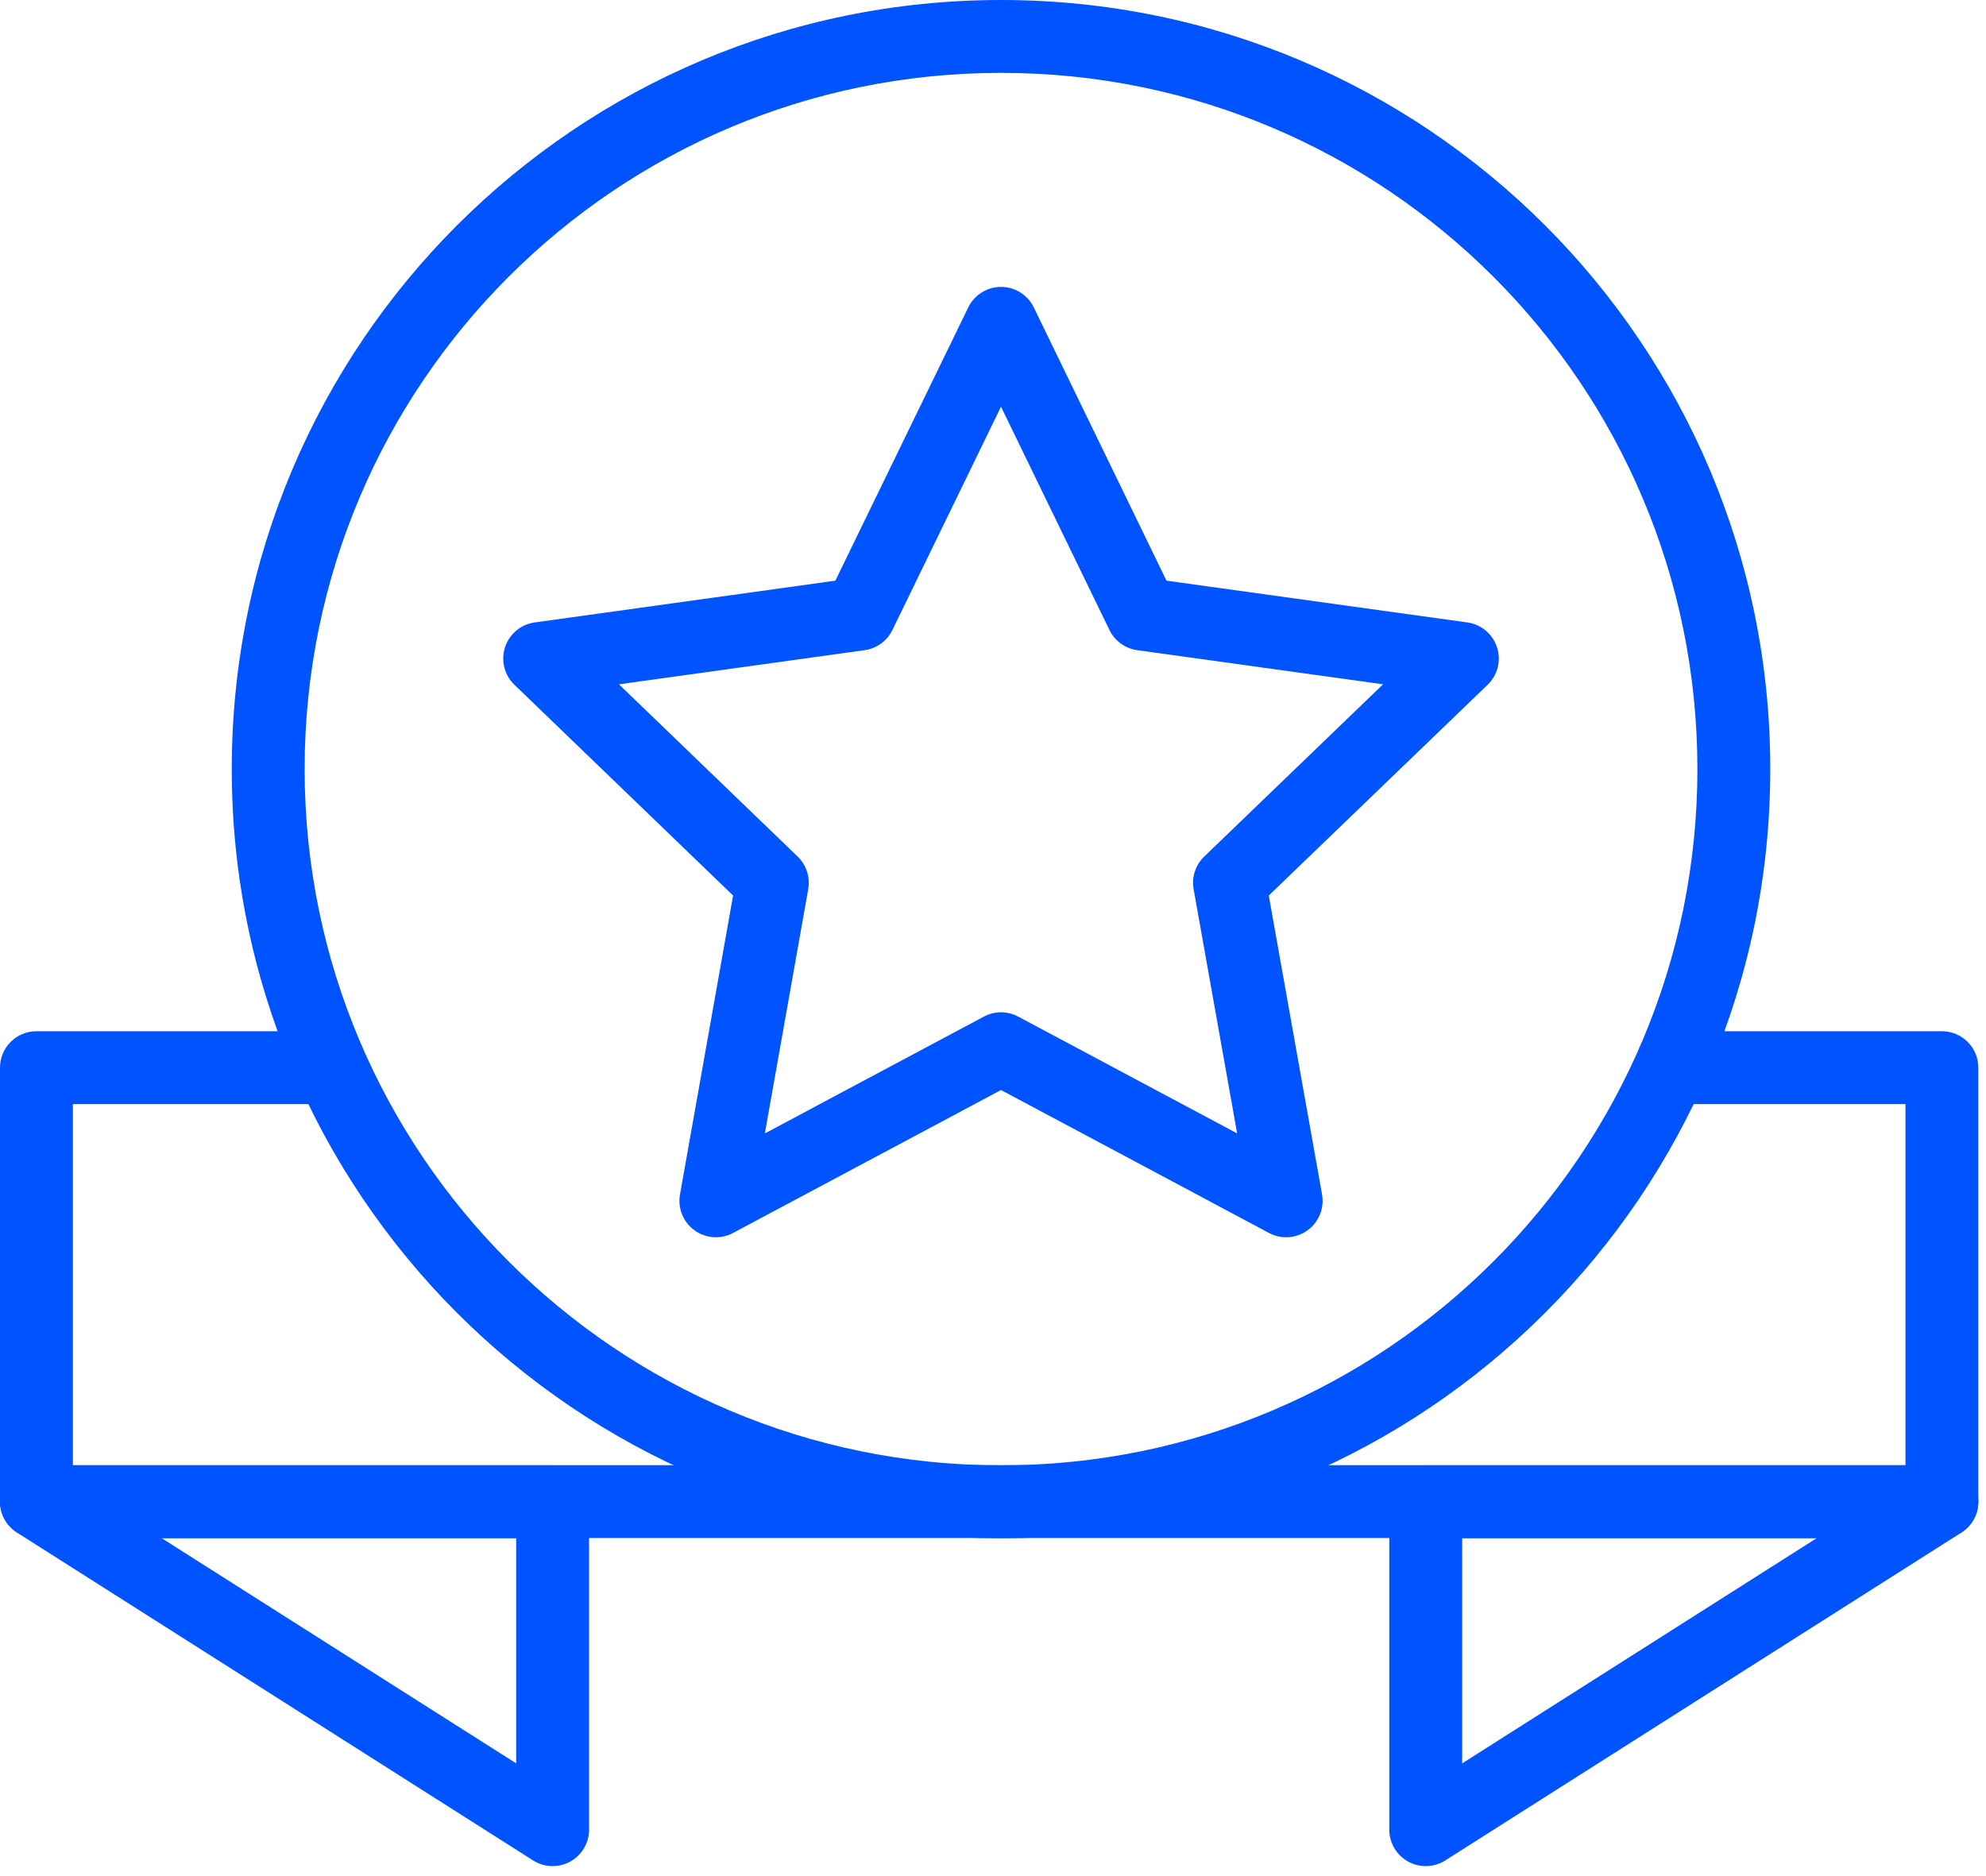 <svg width="109" height="103" viewBox="0 0 109 103" fill="none" xmlns="http://www.w3.org/2000/svg">
<path fill-rule="evenodd" clip-rule="evenodd" d="M54.941 15.75C55.706 15.75 56.405 16.188 56.739 16.876L64.023 31.876L80.535 34.169C81.294 34.274 81.925 34.803 82.162 35.532C82.399 36.26 82.199 37.059 81.648 37.59L69.636 49.16L72.559 65.569C72.694 66.323 72.385 67.088 71.766 67.538C71.147 67.988 70.324 68.045 69.649 67.684L54.94 59.837L40.232 67.684C39.556 68.045 38.734 67.988 38.115 67.538C37.495 67.088 37.187 66.324 37.321 65.57L40.235 49.16L28.232 37.59C27.681 37.059 27.482 36.259 27.718 35.531C27.955 34.803 28.587 34.274 29.345 34.169L45.848 31.876L53.142 16.875C53.476 16.187 54.175 15.75 54.941 15.75ZM54.939 22.326L48.979 34.584C48.687 35.184 48.116 35.599 47.455 35.691L33.97 37.565L43.778 47.02C44.258 47.483 44.476 48.154 44.359 48.81L41.979 62.219L53.999 55.806C54.587 55.492 55.293 55.492 55.882 55.806L67.899 62.217L65.511 48.811C65.394 48.154 65.612 47.482 66.093 47.02L75.908 37.565L62.415 35.691C61.754 35.599 61.182 35.184 60.891 34.584L54.939 22.326Z" fill="#0054FF"/>
<path fill-rule="evenodd" clip-rule="evenodd" d="M54.94 4C33.832 4 16.72 21.112 16.72 42.22C16.72 63.328 33.832 80.44 54.94 80.44C76.049 80.44 93.16 63.328 93.16 42.22C93.16 21.112 76.049 4 54.94 4ZM12.72 42.22C12.72 18.902 31.623 0 54.94 0C78.258 0 97.16 18.902 97.16 42.22C97.16 65.537 78.258 84.44 54.94 84.44C31.623 84.44 12.72 65.537 12.72 42.22Z" fill="#0054FF"/>
<path fill-rule="evenodd" clip-rule="evenodd" d="M0 58.61C0 57.505 0.896 56.61 2 56.61H18.2V60.61H4V80.43H104.58V60.61H91.68V56.61H106.58C107.685 56.61 108.58 57.505 108.58 58.61V82.43C108.58 83.535 107.685 84.43 106.58 84.43H2C0.896 84.43 0 83.535 0 82.43V58.61Z" fill="#0054FF"/>
<path fill-rule="evenodd" clip-rule="evenodd" d="M0.08 81.881C0.328 81.027 1.111 80.44 2 80.44H30.33C31.435 80.44 32.33 81.335 32.33 82.44V100.44C32.33 101.17 31.933 101.841 31.293 102.193C30.654 102.544 29.873 102.519 29.258 102.128L0.928 84.128C0.177 83.651 -0.169 82.736 0.08 81.881ZM8.877 84.44L28.33 96.8V84.44H8.877Z" fill="#0054FF"/>
<path fill-rule="evenodd" clip-rule="evenodd" d="M76.25 82.44C76.25 81.335 77.146 80.44 78.25 80.44H106.58C107.47 80.44 108.252 81.027 108.501 81.881C108.749 82.736 108.404 83.651 107.653 84.128L79.323 102.128C78.707 102.519 77.927 102.544 77.287 102.193C76.648 101.841 76.25 101.17 76.25 100.44V82.44ZM80.25 84.44V96.8L99.703 84.44H80.25Z" fill="#0054FF"/>
</svg>
